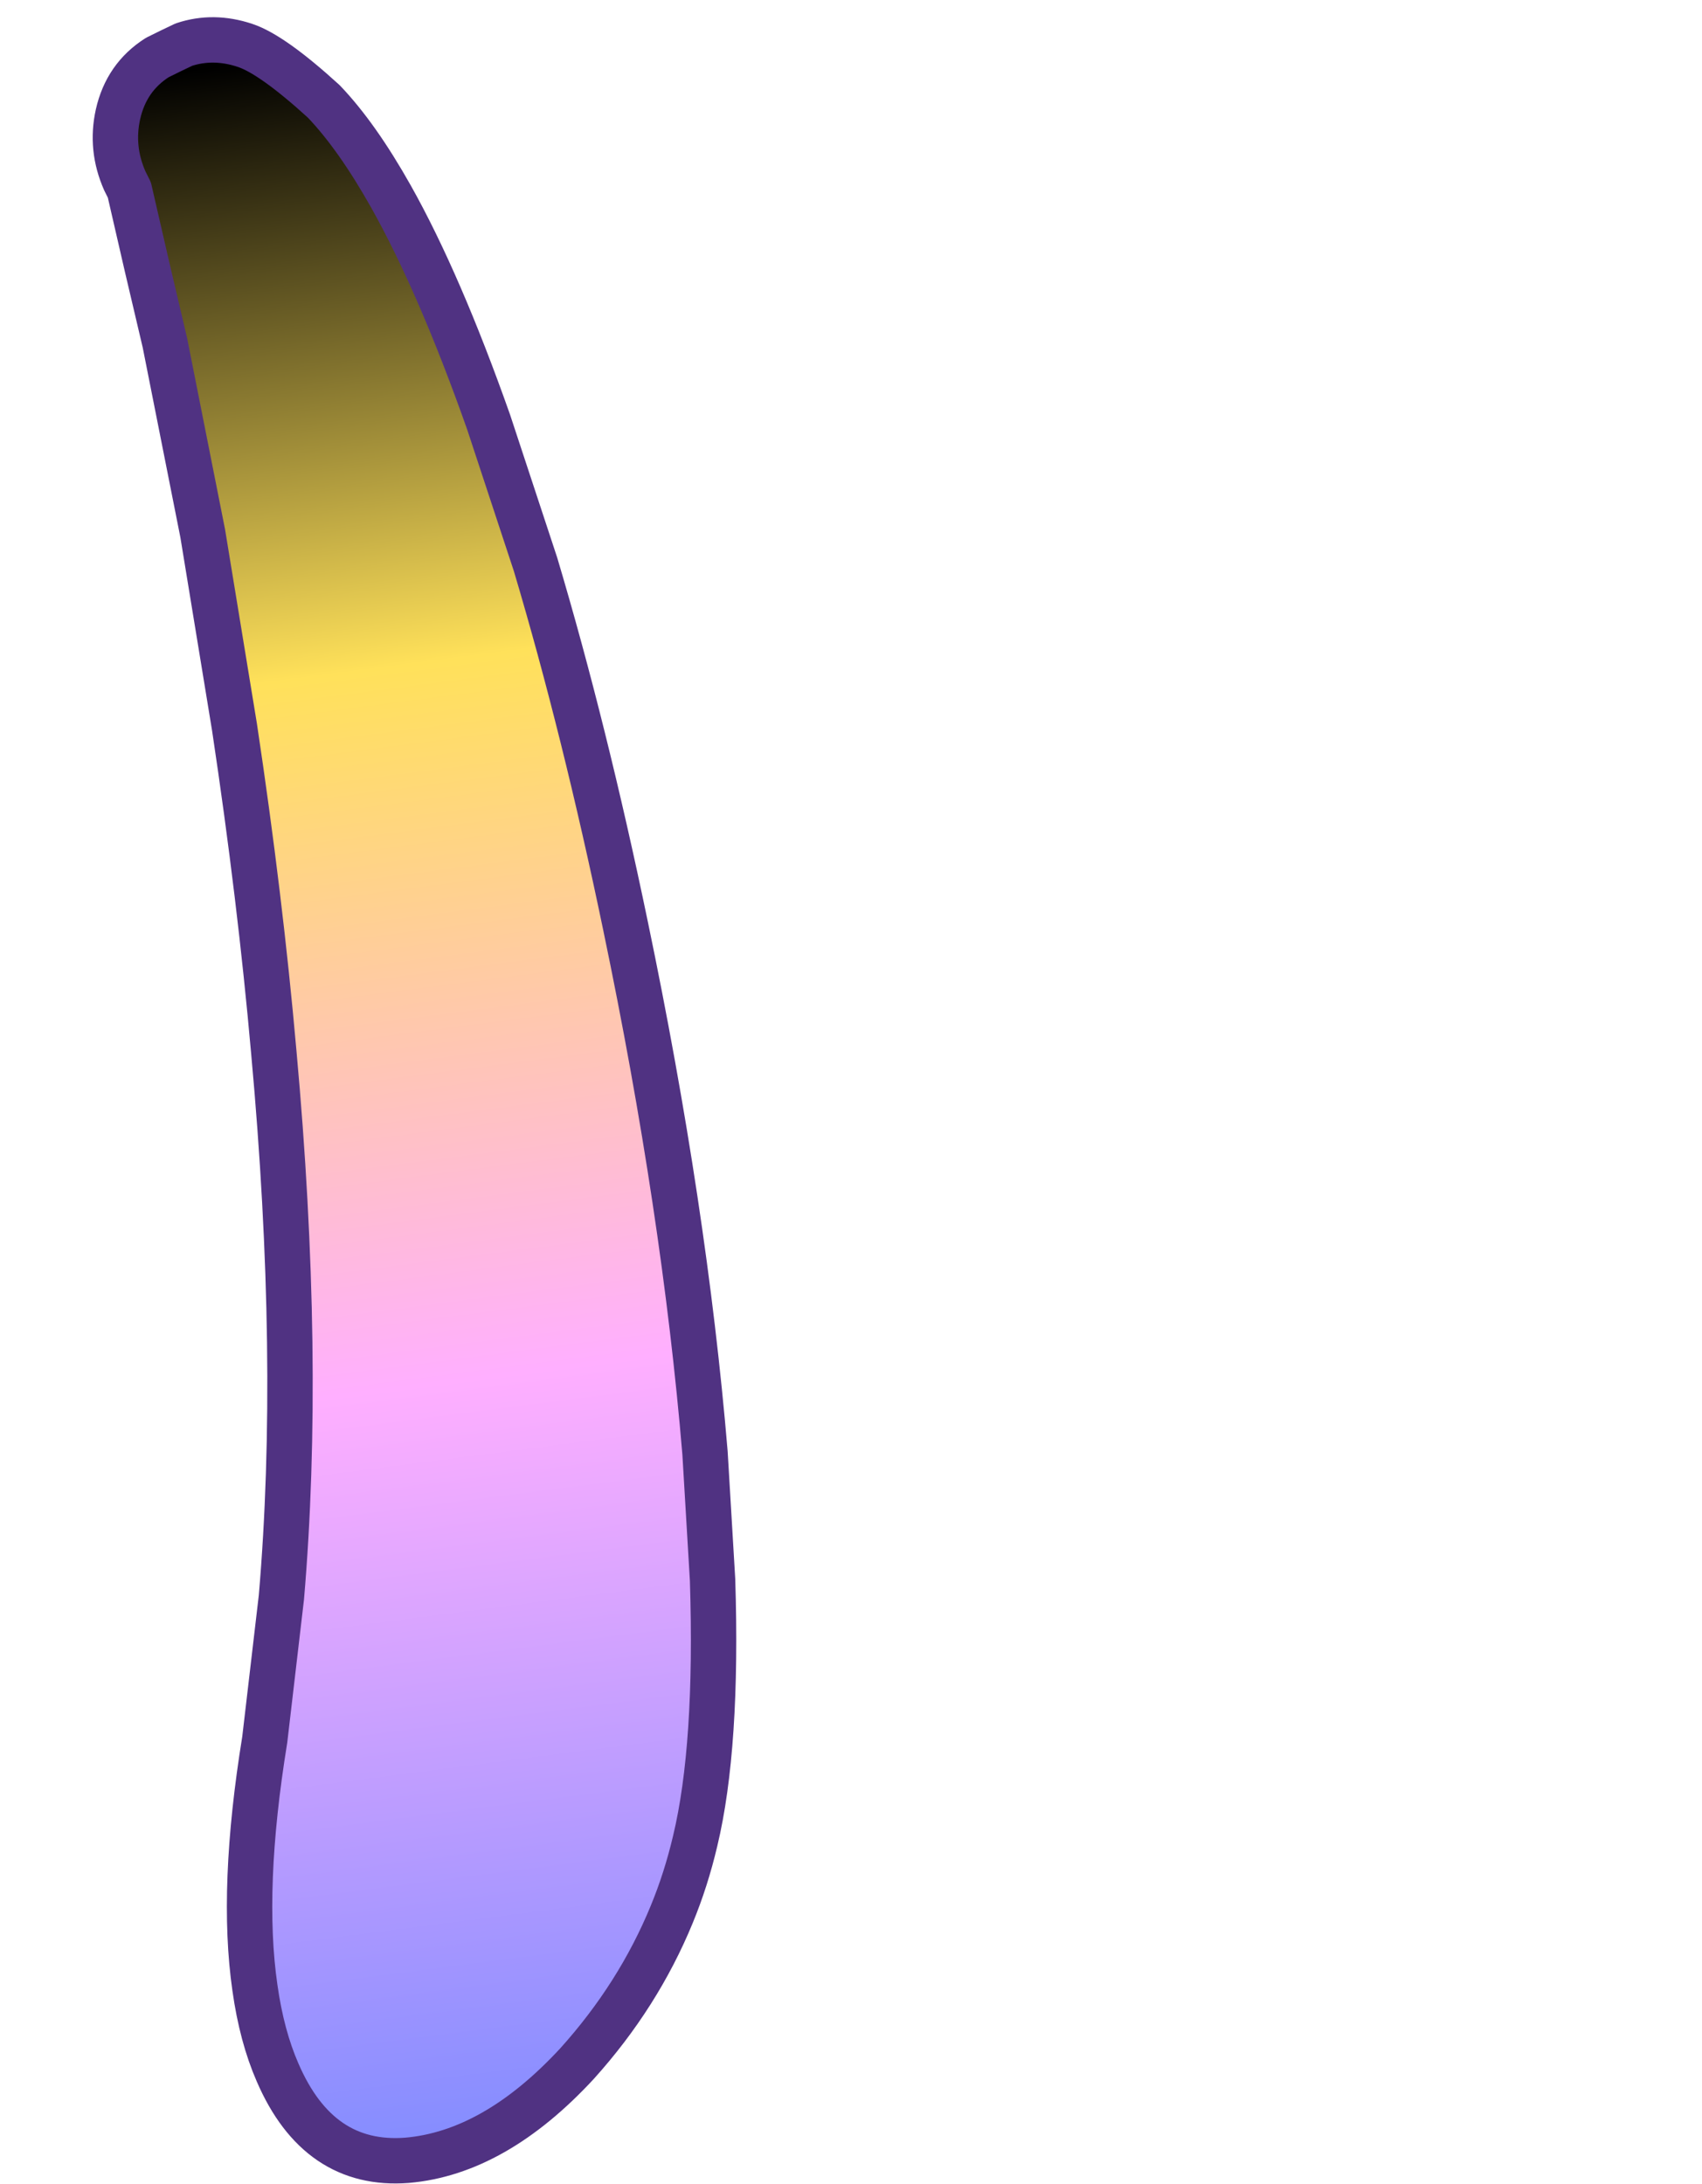 <?xml version="1.0" encoding="UTF-8" standalone="no"?>
<svg xmlns:xlink="http://www.w3.org/1999/xlink" height="144.3px" width="112.5px" xmlns="http://www.w3.org/2000/svg">
  <g transform="matrix(1.0, 0.0, 0.0, 1.0, -133.6, 74.4)">
    <path d="M142.15 -61.85 L141.85 -62.45 Q140.9 -64.6 141.4 -66.85 141.95 -69.3 144.0 -70.6 144.9 -71.05 145.75 -71.45 147.7 -72.1 149.8 -71.4 151.6 -70.8 155.0 -67.7 157.2 -65.4 159.45 -61.4 162.65 -55.7 165.9 -46.5 L169.0 -37.1 Q172.25 -26.2 174.95 -13.2 178.85 5.5 180.2 21.6 L180.7 30.0 Q181.05 41.0 179.55 47.25 178.95 49.8 178.0 52.1 175.8 57.45 171.75 61.95 166.3 67.85 160.5 68.35 154.65 68.8 151.95 62.55 150.9 60.15 150.45 56.95 149.5 50.4 151.1 40.55 L152.2 31.15 Q153.55 15.4 151.7 -4.85 150.8 -15.05 149.1 -26.35 148.05 -32.75 147.0 -39.15 145.75 -45.45 144.5 -51.75 143.3 -56.8 142.15 -61.85" fill="url(#gradient0)" fill-rule="evenodd" stroke="none">
      <animate attributeName="d" dur="2s" repeatCount="indefinite" values="M142.15 -61.85 L141.85 -62.45 Q140.9 -64.6 141.4 -66.85 141.95 -69.3 144.0 -70.6 144.9 -71.05 145.75 -71.45 147.7 -72.1 149.8 -71.4 151.6 -70.8 155.0 -67.7 157.2 -65.4 159.45 -61.4 162.65 -55.7 165.9 -46.5 L169.0 -37.1 Q172.25 -26.2 174.95 -13.2 178.85 5.5 180.2 21.6 L180.7 30.0 Q181.05 41.0 179.55 47.25 178.95 49.8 178.0 52.1 175.8 57.45 171.75 61.95 166.3 67.85 160.5 68.35 154.65 68.8 151.95 62.55 150.9 60.15 150.45 56.95 149.5 50.4 151.1 40.55 L152.2 31.15 Q153.55 15.4 151.7 -4.85 150.8 -15.05 149.1 -26.35 148.05 -32.75 147.0 -39.15 145.75 -45.45 144.5 -51.75 143.3 -56.8 142.15 -61.85;M135.6 -61.05 L135.45 -61.85 Q134.9 -64.75 135.25 -66.95 135.7 -69.9 137.7 -71.45 138.5 -72.05 139.5 -72.45 141.75 -73.35 144.05 -72.4 146.5 -71.4 149.3 -67.05 151.95 -64.05 154.55 -61.05 160.1 -55.15 165.6 -49.3 L172.5 -42.45 Q181.9 -33.3 190.7 -25.85 205.45 -13.4 218.5 -5.75 L225.65 -1.85 Q234.85 2.8 239.65 7.5 241.75 9.55 243.0 11.65 246.55 17.6 242.25 22.55 238.6 26.4 230.95 27.4 225.5 27.15 220.1 26.9 217.3 26.3 214.5 25.15 208.85 22.9 200.75 16.75 L193.3 10.75 Q181.0 0.25 168.1 -13.8 160.3 -22.35 154.05 -30.25 149.85 -35.55 146.35 -40.6 142.1 -46.7 139.45 -51.65 136.5 -57.1 135.6 -61.05"/>
    </path>
    <path d="M142.15 -61.85 Q143.3 -56.8 144.5 -51.75 145.75 -45.45 147.0 -39.15 148.05 -32.75 149.1 -26.35 150.8 -15.05 151.7 -4.85 153.55 15.4 152.2 31.15 L151.1 40.55 Q149.5 50.4 150.45 56.95 150.9 60.15 151.95 62.55 154.65 68.8 160.5 68.35 166.3 67.85 171.75 61.95 175.8 57.45 178.0 52.1 178.95 49.8 179.55 47.25 181.05 41.0 180.7 30.0 L180.2 21.6 Q178.85 5.5 174.95 -13.2 172.25 -26.2 169.0 -37.1 L165.9 -46.5 Q162.65 -55.7 159.45 -61.4 157.2 -65.4 155.0 -67.7 151.6 -70.8 149.8 -71.4 147.7 -72.1 145.75 -71.45 144.9 -71.05 144.0 -70.6 141.95 -69.3 141.4 -66.85 140.9 -64.6 141.85 -62.45 L142.15 -61.85 Q143.3 -56.8 144.5 -51.75 145.75 -45.45 147.0 -39.15 148.05 -32.75 149.1 -26.35 150.8 -15.05 151.7 -4.85 153.55 15.4 152.2 31.15 L151.1 40.55 Q149.5 50.4 150.45 56.95 150.9 60.15 151.95 62.55 154.65 68.8 160.5 68.35 166.3 67.85 171.75 61.95 175.8 57.45 178.0 52.1 178.95 49.8 179.55 47.25 181.05 41.0 180.7 30.0 L180.2 21.6 Q178.85 5.5 174.95 -13.2 172.25 -26.2 169.0 -37.1 L165.9 -46.5 Q162.65 -55.7 159.45 -61.4 157.2 -65.4 155.0 -67.7 151.6 -70.8 149.8 -71.4 147.7 -72.1 145.75 -71.45 144.9 -71.05 144.0 -70.6 141.95 -69.3 141.4 -66.85 140.9 -64.6 141.85 -62.45 L142.15 -61.85" fill="none" stroke="#503282" stroke-linecap="round" stroke-linejoin="round" stroke-width="3.0">
      <animate attributeName="stroke" dur="2s" repeatCount="indefinite" values="#503282;#503283"/>
      <animate attributeName="stroke-width" dur="2s" repeatCount="indefinite" values="3.0;3.0"/>
      <animate attributeName="fill-opacity" dur="2s" repeatCount="indefinite" values="1.0;1.0"/>
      <animate attributeName="d" dur="2s" repeatCount="indefinite" values="M142.15 -61.85 Q143.3 -56.8 144.5 -51.75 145.75 -45.45 147.0 -39.15 148.05 -32.75 149.1 -26.35 150.8 -15.05 151.7 -4.85 153.55 15.4 152.2 31.15 L151.1 40.55 Q149.5 50.4 150.45 56.95 150.9 60.15 151.95 62.55 154.65 68.8 160.5 68.35 166.3 67.85 171.75 61.95 175.8 57.45 178.0 52.1 178.95 49.8 179.55 47.25 181.05 41.0 180.7 30.0 L180.2 21.6 Q178.85 5.5 174.95 -13.2 172.25 -26.2 169.0 -37.1 L165.9 -46.5 Q162.65 -55.7 159.45 -61.4 157.2 -65.4 155.0 -67.7 151.6 -70.8 149.8 -71.4 147.7 -72.1 145.75 -71.45 144.9 -71.05 144.0 -70.6 141.95 -69.3 141.4 -66.85 140.9 -64.6 141.85 -62.45 L142.15 -61.85 Q143.3 -56.8 144.5 -51.75 145.75 -45.45 147.0 -39.15 148.05 -32.75 149.1 -26.35 150.8 -15.05 151.7 -4.85 153.55 15.4 152.2 31.15 L151.1 40.55 Q149.5 50.4 150.45 56.95 150.9 60.15 151.95 62.55 154.65 68.8 160.5 68.35 166.3 67.85 171.75 61.95 175.8 57.45 178.0 52.1 178.95 49.8 179.55 47.25 181.05 41.0 180.7 30.0 L180.2 21.6 Q178.85 5.5 174.95 -13.2 172.25 -26.2 169.0 -37.1 L165.9 -46.5 Q162.65 -55.7 159.45 -61.4 157.2 -65.4 155.0 -67.7 151.6 -70.8 149.8 -71.4 147.7 -72.1 145.75 -71.45 144.9 -71.05 144.0 -70.6 141.95 -69.3 141.4 -66.85 140.9 -64.6 141.85 -62.45 L142.15 -61.85;M135.6 -61.05 Q136.5 -57.1 139.45 -51.65 142.1 -46.7 146.35 -40.6 149.85 -35.55 154.05 -30.25 160.3 -22.35 168.1 -13.8 181.0 0.25 193.3 10.75 L200.75 16.75 Q208.85 22.9 214.5 25.15 217.3 26.3 220.1 26.9 225.5 27.15 230.95 27.4 238.6 26.4 242.25 22.55 246.55 17.6 243.0 11.65 241.75 9.55 239.65 7.5 234.85 2.8 225.65 -1.85 L218.5 -5.75 Q205.45 -13.4 190.7 -25.85 181.9 -33.3 172.5 -42.45 L165.6 -49.3 Q160.1 -55.15 154.55 -61.05 151.95 -64.05 149.3 -67.05 146.5 -71.4 144.05 -72.4 141.75 -73.35 139.5 -72.45 138.5 -72.05 137.7 -71.45 135.7 -69.9 135.25 -66.95 134.9 -64.75 135.45 -61.85 L135.6 -61.05 Q136.5 -57.1 139.45 -51.65 142.1 -46.7 146.35 -40.6 149.85 -35.55 154.05 -30.25 160.3 -22.35 168.1 -13.8 181.0 0.25 193.3 10.75 L200.75 16.75 Q208.85 22.9 214.5 25.15 217.3 26.3 220.1 26.9 225.5 27.15 230.95 27.4 238.6 26.4 242.25 22.55 246.55 17.6 243.0 11.65 241.75 9.55 239.65 7.5 234.85 2.8 225.65 -1.85 L218.5 -5.75 Q205.45 -13.4 190.7 -25.85 181.9 -33.3 172.5 -42.45 L165.6 -49.3 Q160.1 -55.15 154.55 -61.05 151.95 -64.05 149.3 -67.05 146.5 -71.4 144.05 -72.4 141.75 -73.35 139.5 -72.45 138.5 -72.05 137.7 -71.45 135.7 -69.9 135.25 -66.95 134.9 -64.75 135.45 -61.85 L135.6 -61.05"/>
    </path>
  </g>
  <defs>
    <linearGradient gradientTransform="matrix(0.011, 0.084, -0.085, 0.011, 160.95, -1.7)" gradientUnits="userSpaceOnUse" id="gradient0" spreadMethod="pad" x1="-819.2" x2="819.2">
      <animateTransform additive="replace" attributeName="gradientTransform" dur="2s" from="1" repeatCount="indefinite" to="1" type="scale"/>
      <animateTransform additive="sum" attributeName="gradientTransform" dur="2s" from="160.95 -1.7" repeatCount="indefinite" to="189.9 -22.6" type="translate"/>
      <animateTransform additive="sum" attributeName="gradientTransform" dur="2s" from="82.693" repeatCount="indefinite" to="45.0" type="rotate"/>
      <animateTransform additive="sum" attributeName="gradientTransform" dur="2s" from="0.084 0.086" repeatCount="indefinite" to="0.083 0.061" type="scale"/>
      <animateTransform additive="sum" attributeName="gradientTransform" dur="2s" from="0.004" repeatCount="indefinite" to="0.0" type="skewX"/>
      <stop offset="0.294" stop-color="#ffe15a">
        <animate attributeName="offset" dur="2s" repeatCount="indefinite" values="0.294;0.294"/>
        <animate attributeName="stop-color" dur="2s" repeatCount="indefinite" values="#ffe15a;#ffe15b"/>
        <animate attributeName="stop-opacity" dur="2s" repeatCount="indefinite" values="1.0;1.0"/>
      </stop>
      <stop offset="0.635" stop-color="#ffafff">
        <animate attributeName="offset" dur="2s" repeatCount="indefinite" values="0.635;0.635"/>
        <animate attributeName="stop-color" dur="2s" repeatCount="indefinite" values="#ffafff;#ffafff"/>
        <animate attributeName="stop-opacity" dur="2s" repeatCount="indefinite" values="1.0;1.0"/>
      </stop>
      <stop offset="1.0" stop-color="#828cff">
        <animate attributeName="offset" dur="2s" repeatCount="indefinite" values="1.0;1.0"/>
        <animate attributeName="stop-color" dur="2s" repeatCount="indefinite" values="#828cff;#828cff"/>
        <animate attributeName="stop-opacity" dur="2s" repeatCount="indefinite" values="1.0;1.0"/>
      </stop>
    </linearGradient>
  </defs>
</svg>
